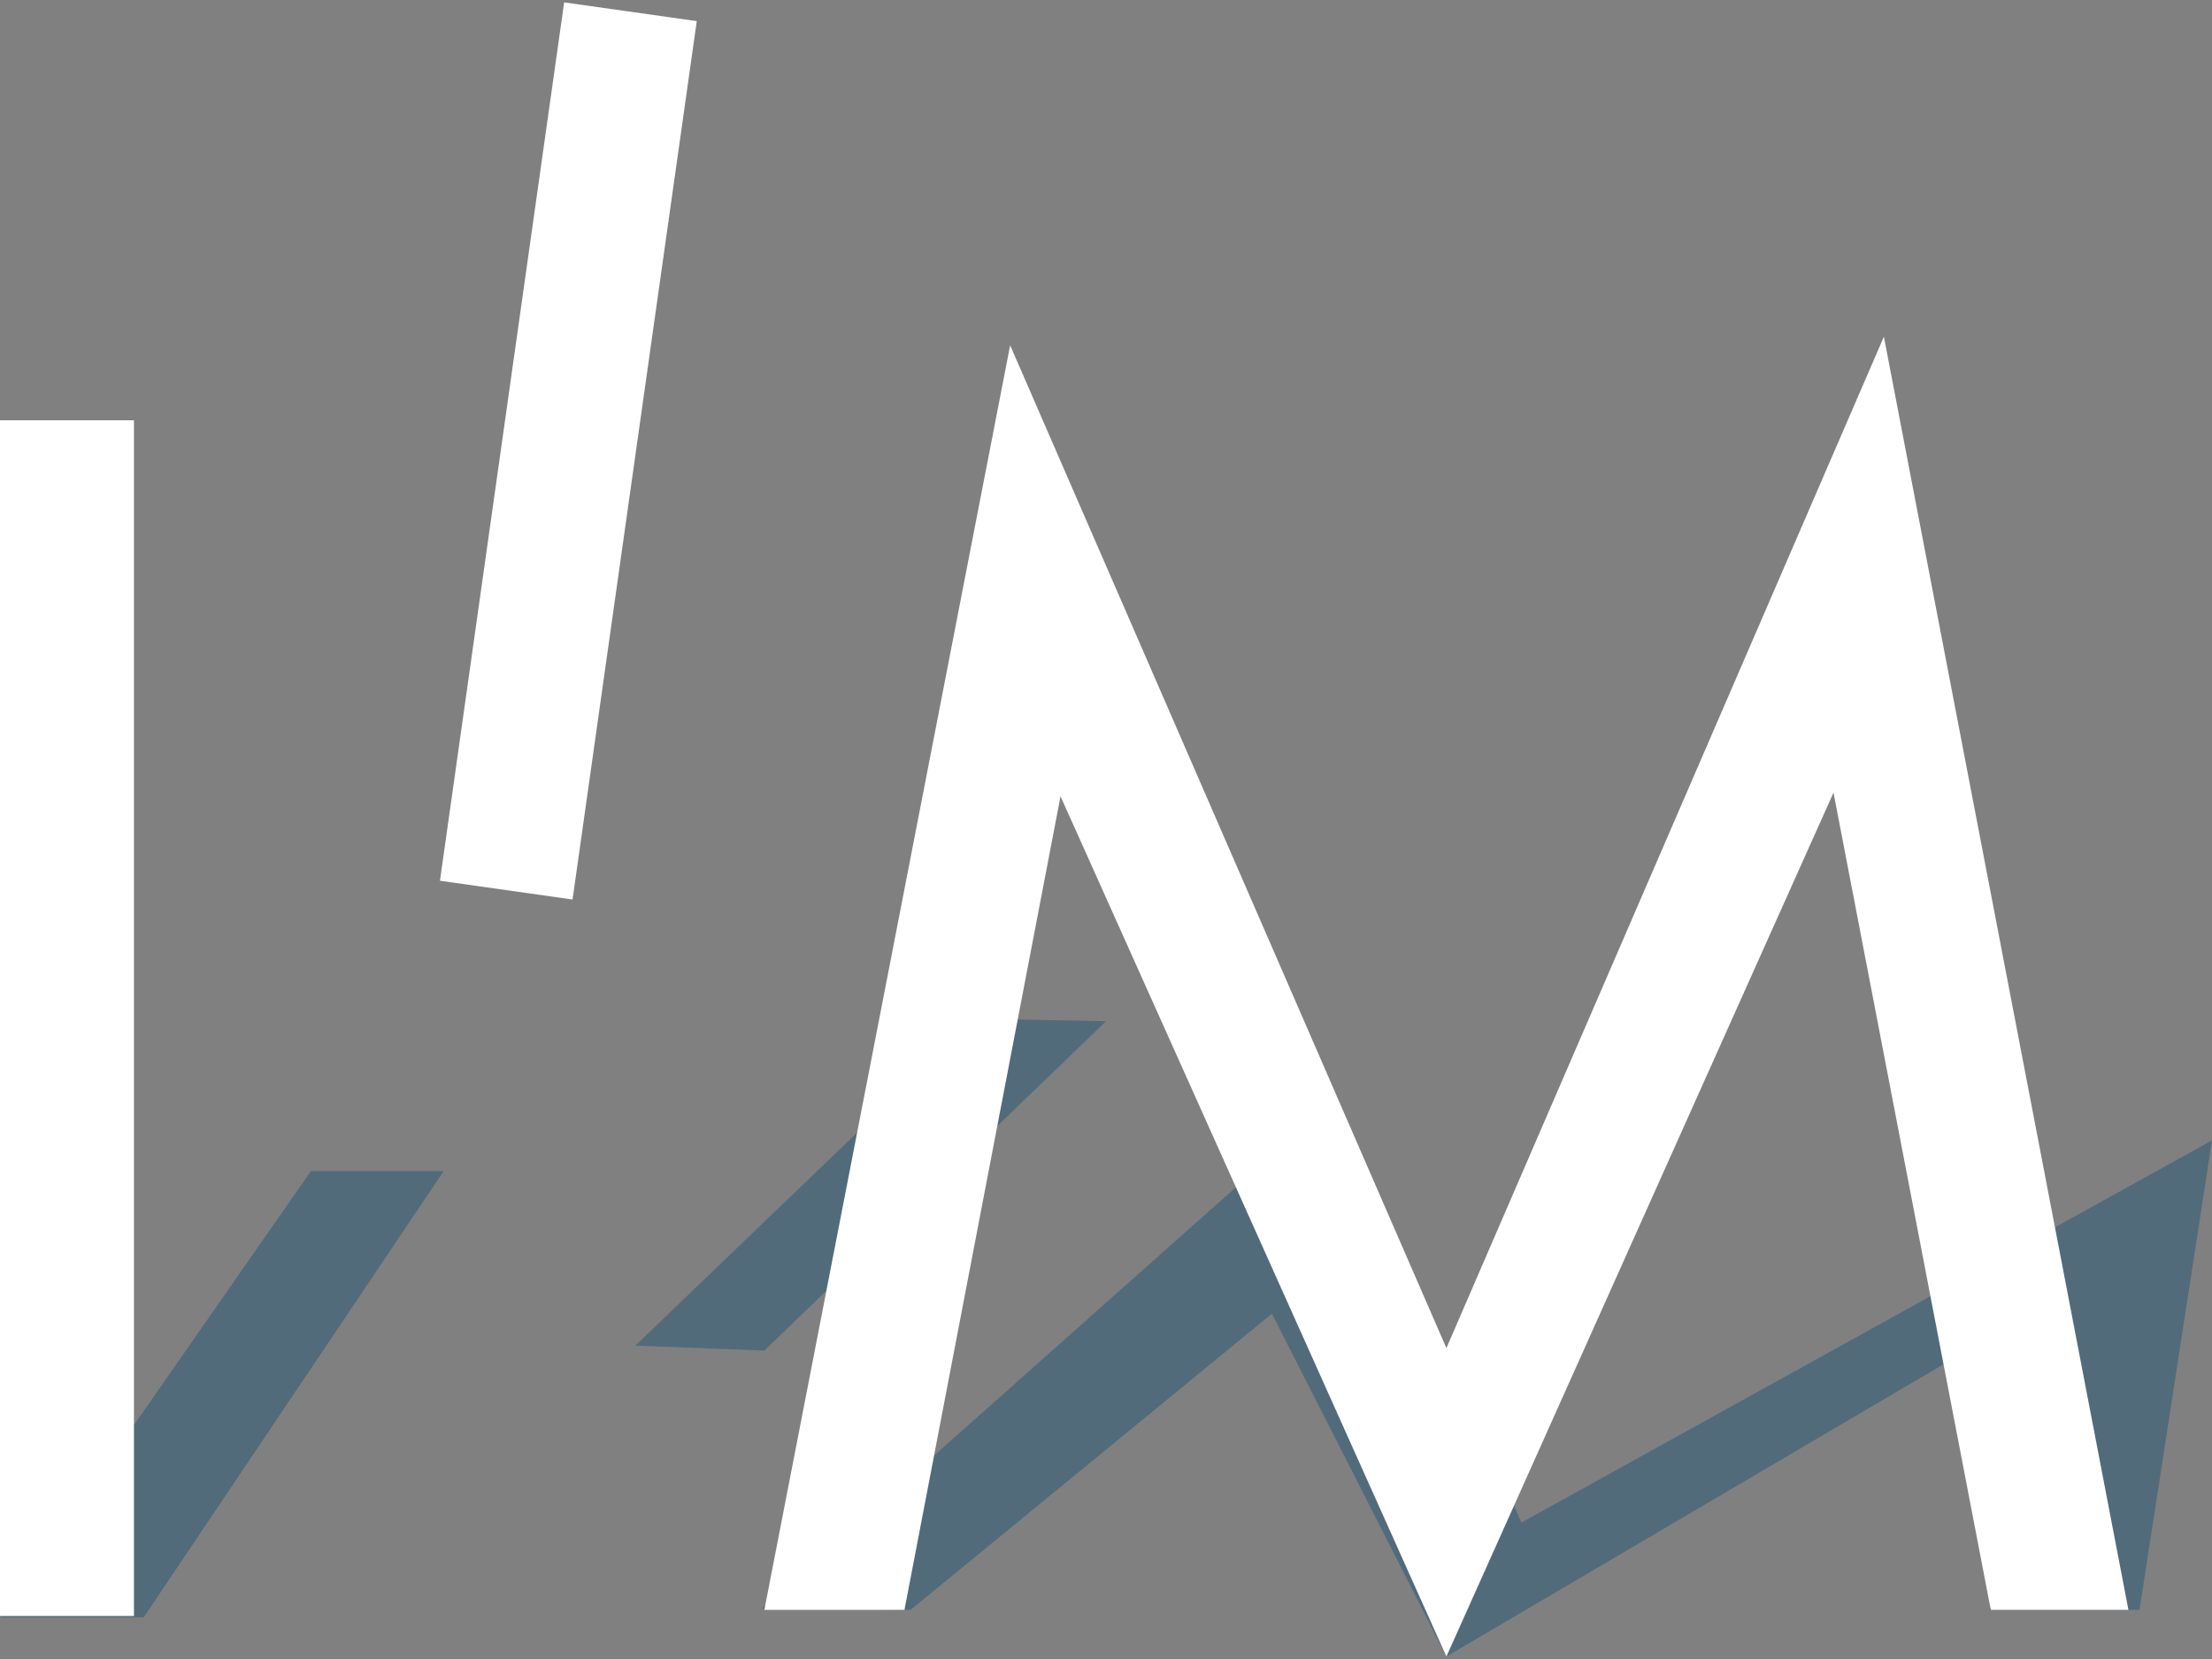 <?xml version="1.0" encoding="utf-8"?>
<!-- Generator: Adobe Illustrator 22.0.1, SVG Export Plug-In . SVG Version: 6.00 Build 0)  -->
<svg version="1.1" id="Layer_1" xmlns="http://www.w3.org/2000/svg" xmlns:xlink="http://www.w3.org/1999/xlink" x="0px" y="0px"
	 viewBox="0 0 180 135" style="enable-background:new 0 0 180 135;" xml:space="preserve">
<rect x="0" y="0" width="180" height="135" fill="#808080" stroke="none"/>
<style type="text/css">
	.st0{opacity:0.5;}
	.st1{fill:#215575;}
	.st2{fill:#FFFFFF;}
</style>
<g>
	<title>Im-logo</title>
	<g class="st0">
		<polygon class="st1" points="11.7,131.6 0,131.6 25.3,95.3 36.1,95.3 		"/>
		<polygon class="st1" points="62.2,109.9 51.7,109.5 79.4,82.9 90,83.1 		"/>
		<polygon class="st1" points="62,130.9 108.8,89.3 123.8,123.9 180,92.8 174.1,131 161.9,131 167.7,105.4 117.7,134.8 103.5,106.9 
			74.1,131 		"/>
	</g>
	<rect y="34.2" class="st2" width="10.9" height="97.3"/>
	<rect x="10.2" y="31.2" transform="matrix(0.14 -0.99 0.99 0.14 3.484 77.4)" class="st2" width="72.2" height="10.9"/>
	<polygon class="st2" points="62.2,131 82.2,28.1 117.7,109.7 153.3,27.4 173.2,131 162,131 149.2,64.5 117.7,134.8 86.3,64.8 
		73.6,131 	"/>
</g>
</svg>
